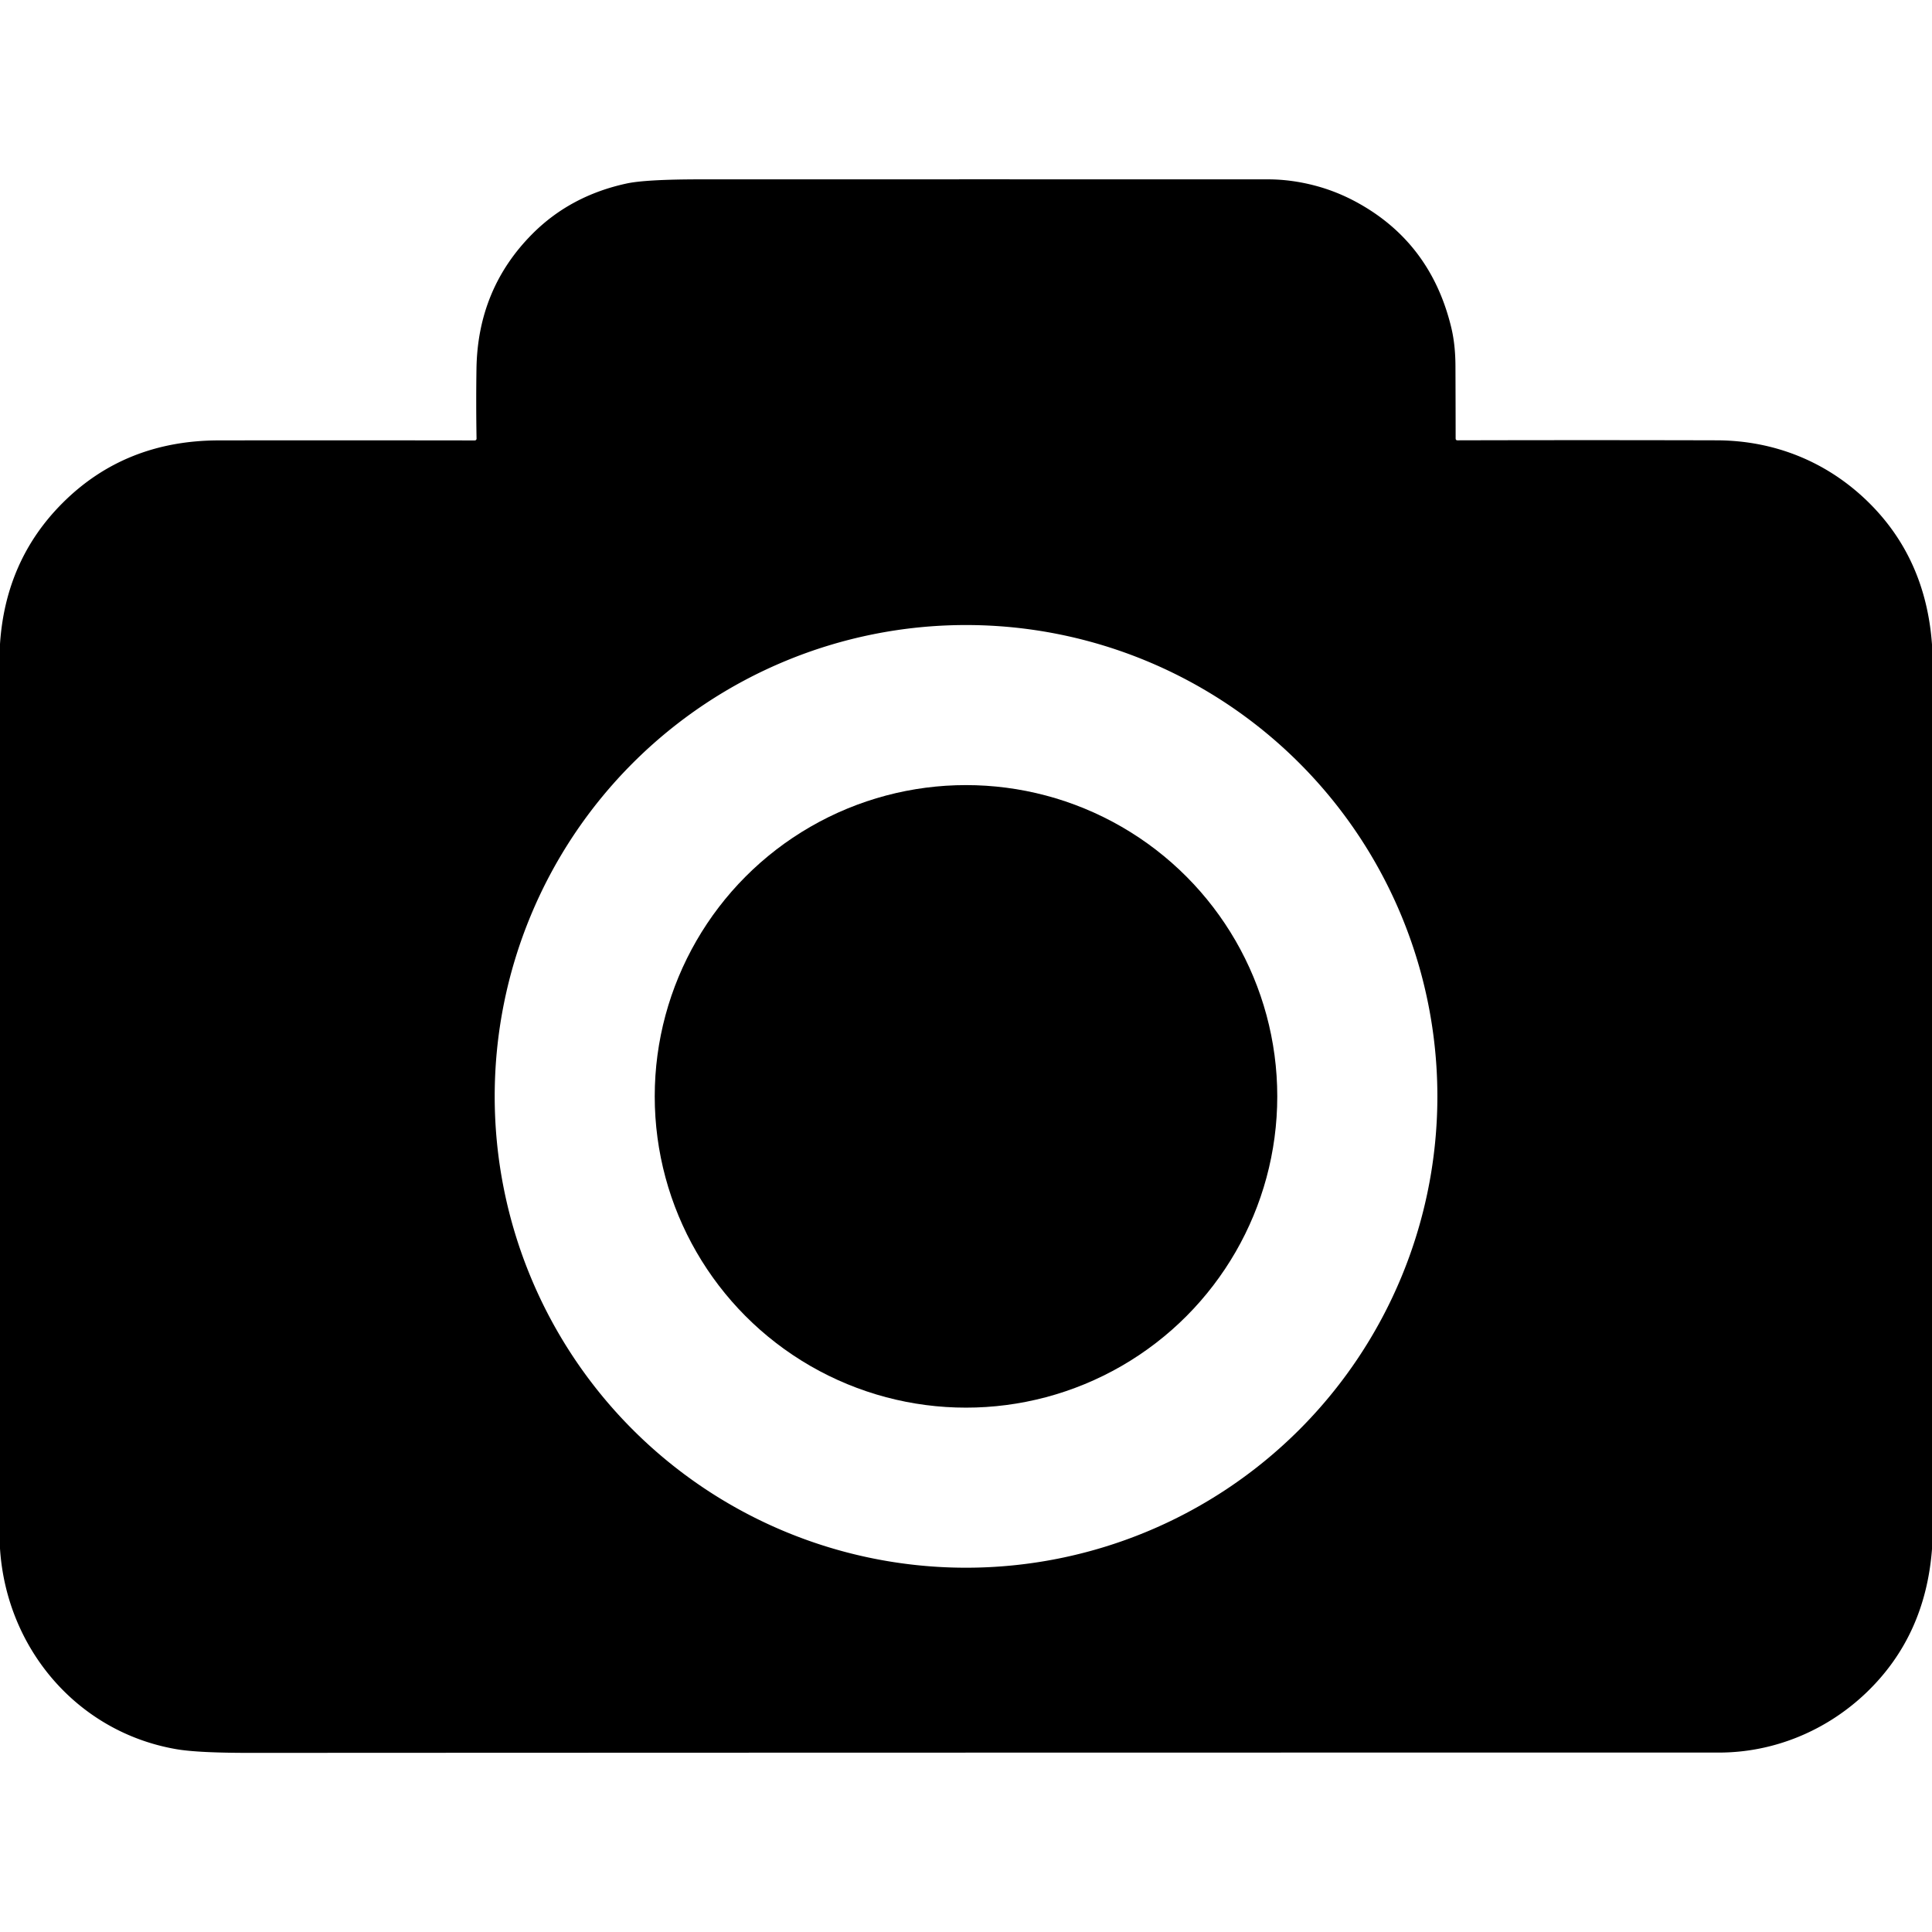 <?xml version="1.0" encoding="UTF-8" standalone="no"?>
<!DOCTYPE svg PUBLIC "-//W3C//DTD SVG 1.1//EN" "http://www.w3.org/Graphics/SVG/1.1/DTD/svg11.dtd">
<svg xmlns="http://www.w3.org/2000/svg" version="1.1" viewBox="0.00 0.00 512.00 512.00">
<path fill="#000000" d="
  M 512.00 170.79
  L 512.00 410.53
  Q 510.24 433.50 494.71 448.46
  C 484.18 458.60 470.18 464.45 455.52 464.45
  Q 261.27 464.44 66.36 464.53
  Q 52.52 464.54 46.79 463.56
  C 20.58 459.07 1.71 436.96 0.00 410.38
  L 0.00 170.66
  Q 1.47 148.42 16.56 133.32
  Q 33.13 116.75 57.95 116.71
  Q 89.39 116.67 125.82 116.72
  A 0.47 0.47 0.0 0 0 126.29 116.25
  Q 126.13 107.02 126.27 97.70
  Q 126.60 76.49 141.14 61.93
  Q 151.20 51.86 166.01 48.64
  Q 171.09 47.53 185.74 47.53
  Q 260.87 47.51 336.00 47.53
  Q 342.21 47.53 348.56 49.21
  Q 354.60 50.81 360.18 53.95
  Q 379.22 64.64 384.58 86.71
  Q 385.69 91.27 385.71 97.00
  Q 385.75 106.73 385.76 116.19
  Q 385.76 116.69 386.25 116.69
  Q 420.50 116.60 454.93 116.69
  C 470.22 116.73 484.17 122.35 495.06 133.00
  Q 510.35 147.98 512.00 170.79
  Z
  M 380.92 290.55
  A 124.91 124.91 0.0 0 0 256.01 165.64
  A 124.91 124.91 0.0 0 0 131.10 290.55
  A 124.91 124.91 0.0 0 0 256.01 415.46
  A 124.91 124.91 0.0 0 0 380.92 290.55
  Z"
/>
<circle fill="#000000" cx="256.00" cy="290.55" r="82.49"/>
</svg>
